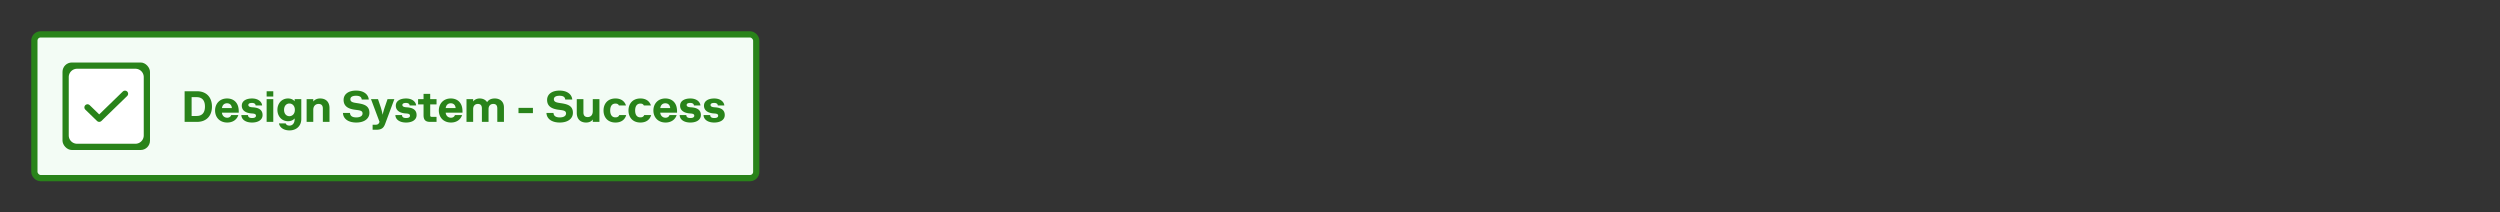 <svg xmlns="http://www.w3.org/2000/svg" width="800" height="68" fill="none"><rect width="100%" height="100%" fill="#333333" stroke="none"/><rect width="231" height="46" x="11" y="11" fill="#F3FCF5" rx="2"/><rect width="28" height="28" x="20" y="20" fill="#29831A" rx="3"/><g clip-path="url(#a)"><path stroke="#fff" stroke-linecap="round" stroke-linejoin="round" stroke-width="2" d="M41 25H27a2 2 0 0 0-2 2v14a2 2 0 0 0 2 2h14a2 2 0 0 0 2-2V27a2 2 0 0 0-2-2Z"/><path fill="#fff" d="M43.333 22H24.667A2.667 2.667 0 0 0 22 24.667v18.666A2.667 2.667 0 0 0 24.667 46h18.666A2.667 2.667 0 0 0 46 43.333V24.667A2.667 2.667 0 0 0 43.333 22Z"/><path stroke="#29831A" stroke-linecap="round" stroke-linejoin="round" stroke-width="2" d="m40 30-8.25 8L28 34.364"/></g><path fill="#29831A" d="M67.828 34.1c0-3.08-1.89-4.9-4.76-4.9h-3.99V39h3.99c2.87 0 4.76-1.82 4.76-4.9Zm-2.24 0c0 2.03-.98 3.01-2.66 3.01h-1.61v-6.02h1.61c1.68 0 2.66.98 2.66 3.01Zm8.375 2.73c-.098.42-.546.84-1.246.84-.966 0-1.624-.7-1.694-1.61h5.376v-.35c0-.616-.07-1.232-.238-1.764-.462-1.456-1.666-2.436-3.514-2.436-2.338 0-3.822 1.68-3.822 3.85s1.484 3.85 3.892 3.85c1.918 0 3.122-1.05 3.542-2.38h-2.296Zm-1.316-3.78c.896 0 1.484.56 1.554 1.54h-3.178c.14-.98.728-1.54 1.624-1.54Zm8.071 3.262c.644.056 1.19.154 1.19.714 0 .476-.42.742-1.246.742-.868 0-1.274-.308-1.302-.938h-2.128c.056 1.442 1.386 2.38 3.43 2.38 2.016 0 3.36-.91 3.36-2.38 0-1.792-1.372-2.352-2.996-2.478l-.35-.028c-.812-.07-1.204-.28-1.204-.742 0-.336.28-.644 1.162-.644.812 0 1.148.378 1.162.812h2.086c-.084-1.134-1.218-2.24-3.22-2.24-1.946 0-3.29.826-3.29 2.296 0 1.666 1.442 2.352 2.996 2.478l.35.028ZM85.323 39h2.128v-7.28h-2.128V39Zm0-8.12h2.128V29.2h-2.128v1.68Zm5.578 4.27c0-1.33.812-2.03 1.694-2.03.98 0 1.764.77 1.764 2.03 0 1.26-.784 2.03-1.764 2.03-.882 0-1.695-.7-1.695-2.03Zm3.388 2.94c0 1.47-.799 2.1-1.624 2.1-.407 0-1.009-.07-1.233-.7h-2.17c.28 1.4 1.624 2.24 3.403 2.24 2.057 0 3.751-1.33 3.751-3.64v-6.37H94.29v.7c-.28-.35-.939-.91-2.115-.91-2.044 0-3.402 1.61-3.402 3.64 0 2.03 1.372 3.64 3.402 3.64 1.176 0 1.848-.56 2.114-.91v.21Zm5.959-6.37H98.12V39h2.128v-3.85c0-1.19.686-1.89 1.708-1.89.952 0 1.358.56 1.358 1.47V39h2.128v-4.41c0-1.96-1.148-3.08-2.996-3.08-.952 0-1.708.35-2.198.98v-.77Zm13.935 3.472c1.064.14 1.834.266 1.834 1.12 0 .728-.672 1.26-2.002 1.26-1.26 0-1.974-.462-2.016-1.442h-2.254c.07 1.82 1.61 3.08 4.27 3.08 2.632 0 4.2-1.288 4.2-3.108 0-2.24-1.68-2.744-3.626-3.052l-.63-.098c-1.12-.168-1.834-.378-1.834-1.204 0-.546.392-1.106 1.82-1.106 1.302 0 1.764.504 1.806 1.218h2.254c-.098-1.428-1.33-2.87-4.06-2.87-2.59 0-3.99 1.26-3.99 2.982 0 2.072 1.554 2.87 3.598 3.136l.63.084Zm6.23 6.328c1.82 0 2.394-.7 2.842-1.89l2.94-7.91h-2.184l-.84 2.45c-.294.868-.574 1.82-.7 2.45h-.056a18.813 18.813 0 0 0-.63-2.464l-.826-2.436h-2.24l2.73 7.28c-.238.672-.588.91-1.246.91h-.966v1.61h1.176Zm9.592-5.208c.644.056 1.19.154 1.19.714 0 .476-.42.742-1.246.742-.868 0-1.274-.308-1.302-.938h-2.128c.056 1.442 1.386 2.38 3.43 2.38 2.016 0 3.36-.91 3.36-2.38 0-1.792-1.372-2.352-2.996-2.478l-.35-.028c-.812-.07-1.204-.28-1.204-.742 0-.336.28-.644 1.162-.644.812 0 1.148.378 1.162.812h2.086c-.084-1.134-1.218-2.24-3.22-2.24-1.946 0-3.29.826-3.29 2.296 0 1.666 1.442 2.352 2.996 2.478l.35.028Zm5.532.588c0 1.47.658 2.1 2.058 2.1h2.1v-1.61h-1.54c-.35 0-.49-.14-.49-.49v-3.5h2.03v-1.68h-2.03v-1.68h-2.128v1.68h-1.75v1.68h1.75v3.5Zm10.026-.07c-.098.42-.546.84-1.246.84-.966 0-1.624-.7-1.694-1.61h5.376v-.35c0-.616-.07-1.232-.238-1.764-.462-1.456-1.666-2.436-3.514-2.436-2.338 0-3.822 1.68-3.822 3.85s1.484 3.85 3.892 3.85c1.918 0 3.122-1.05 3.542-2.38h-2.296Zm-1.316-3.78c.896 0 1.484.56 1.554 1.54h-3.178c.14-.98.728-1.54 1.624-1.54Zm7.161-1.33h-2.128V39h2.128v-4.06c0-1.19.7-1.68 1.512-1.68.952 0 1.288.56 1.288 1.47V39h2.128v-4.06c0-1.19.7-1.68 1.512-1.68.952 0 1.288.56 1.288 1.47V39h2.128v-4.62c0-1.96-1.358-2.87-2.926-2.87-1.26 0-2.044.49-2.464 1.19-.49-.77-1.33-1.19-2.394-1.19-.812 0-1.652.35-2.072.98v-.77Zm14.509 4.48h4.62v-1.68h-4.62v1.68Zm13.385-1.008c1.064.14 1.834.266 1.834 1.12 0 .728-.672 1.26-2.002 1.26-1.26 0-1.974-.462-2.016-1.442h-2.254c.07 1.82 1.61 3.08 4.27 3.08 2.632 0 4.2-1.288 4.2-3.108 0-2.24-1.68-2.744-3.626-3.052l-.63-.098c-1.12-.168-1.834-.378-1.834-1.204 0-.546.392-1.106 1.82-1.106 1.302 0 1.764.504 1.806 1.218h2.254c-.098-1.428-1.33-2.87-4.06-2.87-2.59 0-3.99 1.26-3.99 2.982 0 2.072 1.554 2.87 3.598 3.136l.63.084ZM189.689 39h2.128v-7.28h-2.128v3.85c0 1.19-.616 1.89-1.638 1.89-.952 0-1.358-.56-1.358-1.47v-4.27h-2.128v4.41c0 1.96 1.148 3.08 2.996 3.08.952 0 1.708-.35 2.128-.98V39Zm8.467-2.17c-.154.42-.518.728-1.204.728-1.372 0-1.694-1.218-1.694-2.198s.322-2.212 1.694-2.212c.616 0 .938.238 1.092.602h2.268c-.42-1.33-1.54-2.24-3.36-2.24-2.478 0-3.822 1.68-3.822 3.85s1.344 3.85 3.822 3.85c1.904 0 3.038-.966 3.43-2.38h-2.226Zm7.984 0c-.154.42-.518.728-1.204.728-1.372 0-1.694-1.218-1.694-2.198s.322-2.212 1.694-2.212c.616 0 .938.238 1.092.602h2.268c-.42-1.33-1.54-2.24-3.36-2.24-2.478 0-3.822 1.68-3.822 3.85s1.344 3.85 3.822 3.85c1.904 0 3.038-.966 3.43-2.38h-2.226Zm8.083 0c-.098.42-.546.84-1.246.84-.966 0-1.624-.7-1.694-1.61h5.376v-.35c0-.616-.07-1.232-.238-1.764-.462-1.456-1.666-2.436-3.514-2.436-2.338 0-3.822 1.68-3.822 3.85s1.484 3.85 3.892 3.85c1.918 0 3.122-1.05 3.542-2.38h-2.296Zm-1.316-3.78c.896 0 1.484.56 1.554 1.54h-3.178c.14-.98.728-1.54 1.624-1.54Zm8.071 3.262c.644.056 1.19.154 1.19.714 0 .476-.42.742-1.246.742-.868 0-1.274-.308-1.302-.938h-2.128c.056 1.442 1.386 2.38 3.43 2.38 2.016 0 3.36-.91 3.36-2.38 0-1.792-1.372-2.352-2.996-2.478l-.35-.028c-.812-.07-1.204-.28-1.204-.742 0-.336.28-.644 1.162-.644.812 0 1.148.378 1.162.812h2.086c-.084-1.134-1.218-2.24-3.22-2.24-1.946 0-3.29.826-3.29 2.296 0 1.666 1.442 2.352 2.996 2.478l.35.028Zm7.643 0c.644.056 1.19.154 1.19.714 0 .476-.42.742-1.246.742-.868 0-1.274-.308-1.302-.938h-2.128c.056 1.442 1.386 2.38 3.43 2.38 2.016 0 3.36-.91 3.36-2.38 0-1.792-1.372-2.352-2.996-2.478l-.35-.028c-.812-.07-1.204-.28-1.204-.742 0-.336.28-.644 1.162-.644.812 0 1.148.378 1.162.812h2.086c-.084-1.134-1.218-2.24-3.22-2.24-1.946 0-3.29.826-3.29 2.296 0 1.666 1.442 2.352 2.996 2.478l.35.028Z"/><rect width="231" height="46" x="11" y="11" stroke="#29831A" stroke-width="2" rx="2"/><defs><clipPath id="a"><path fill="#fff" d="M22 22h24v24H22z"/></clipPath></defs></svg>